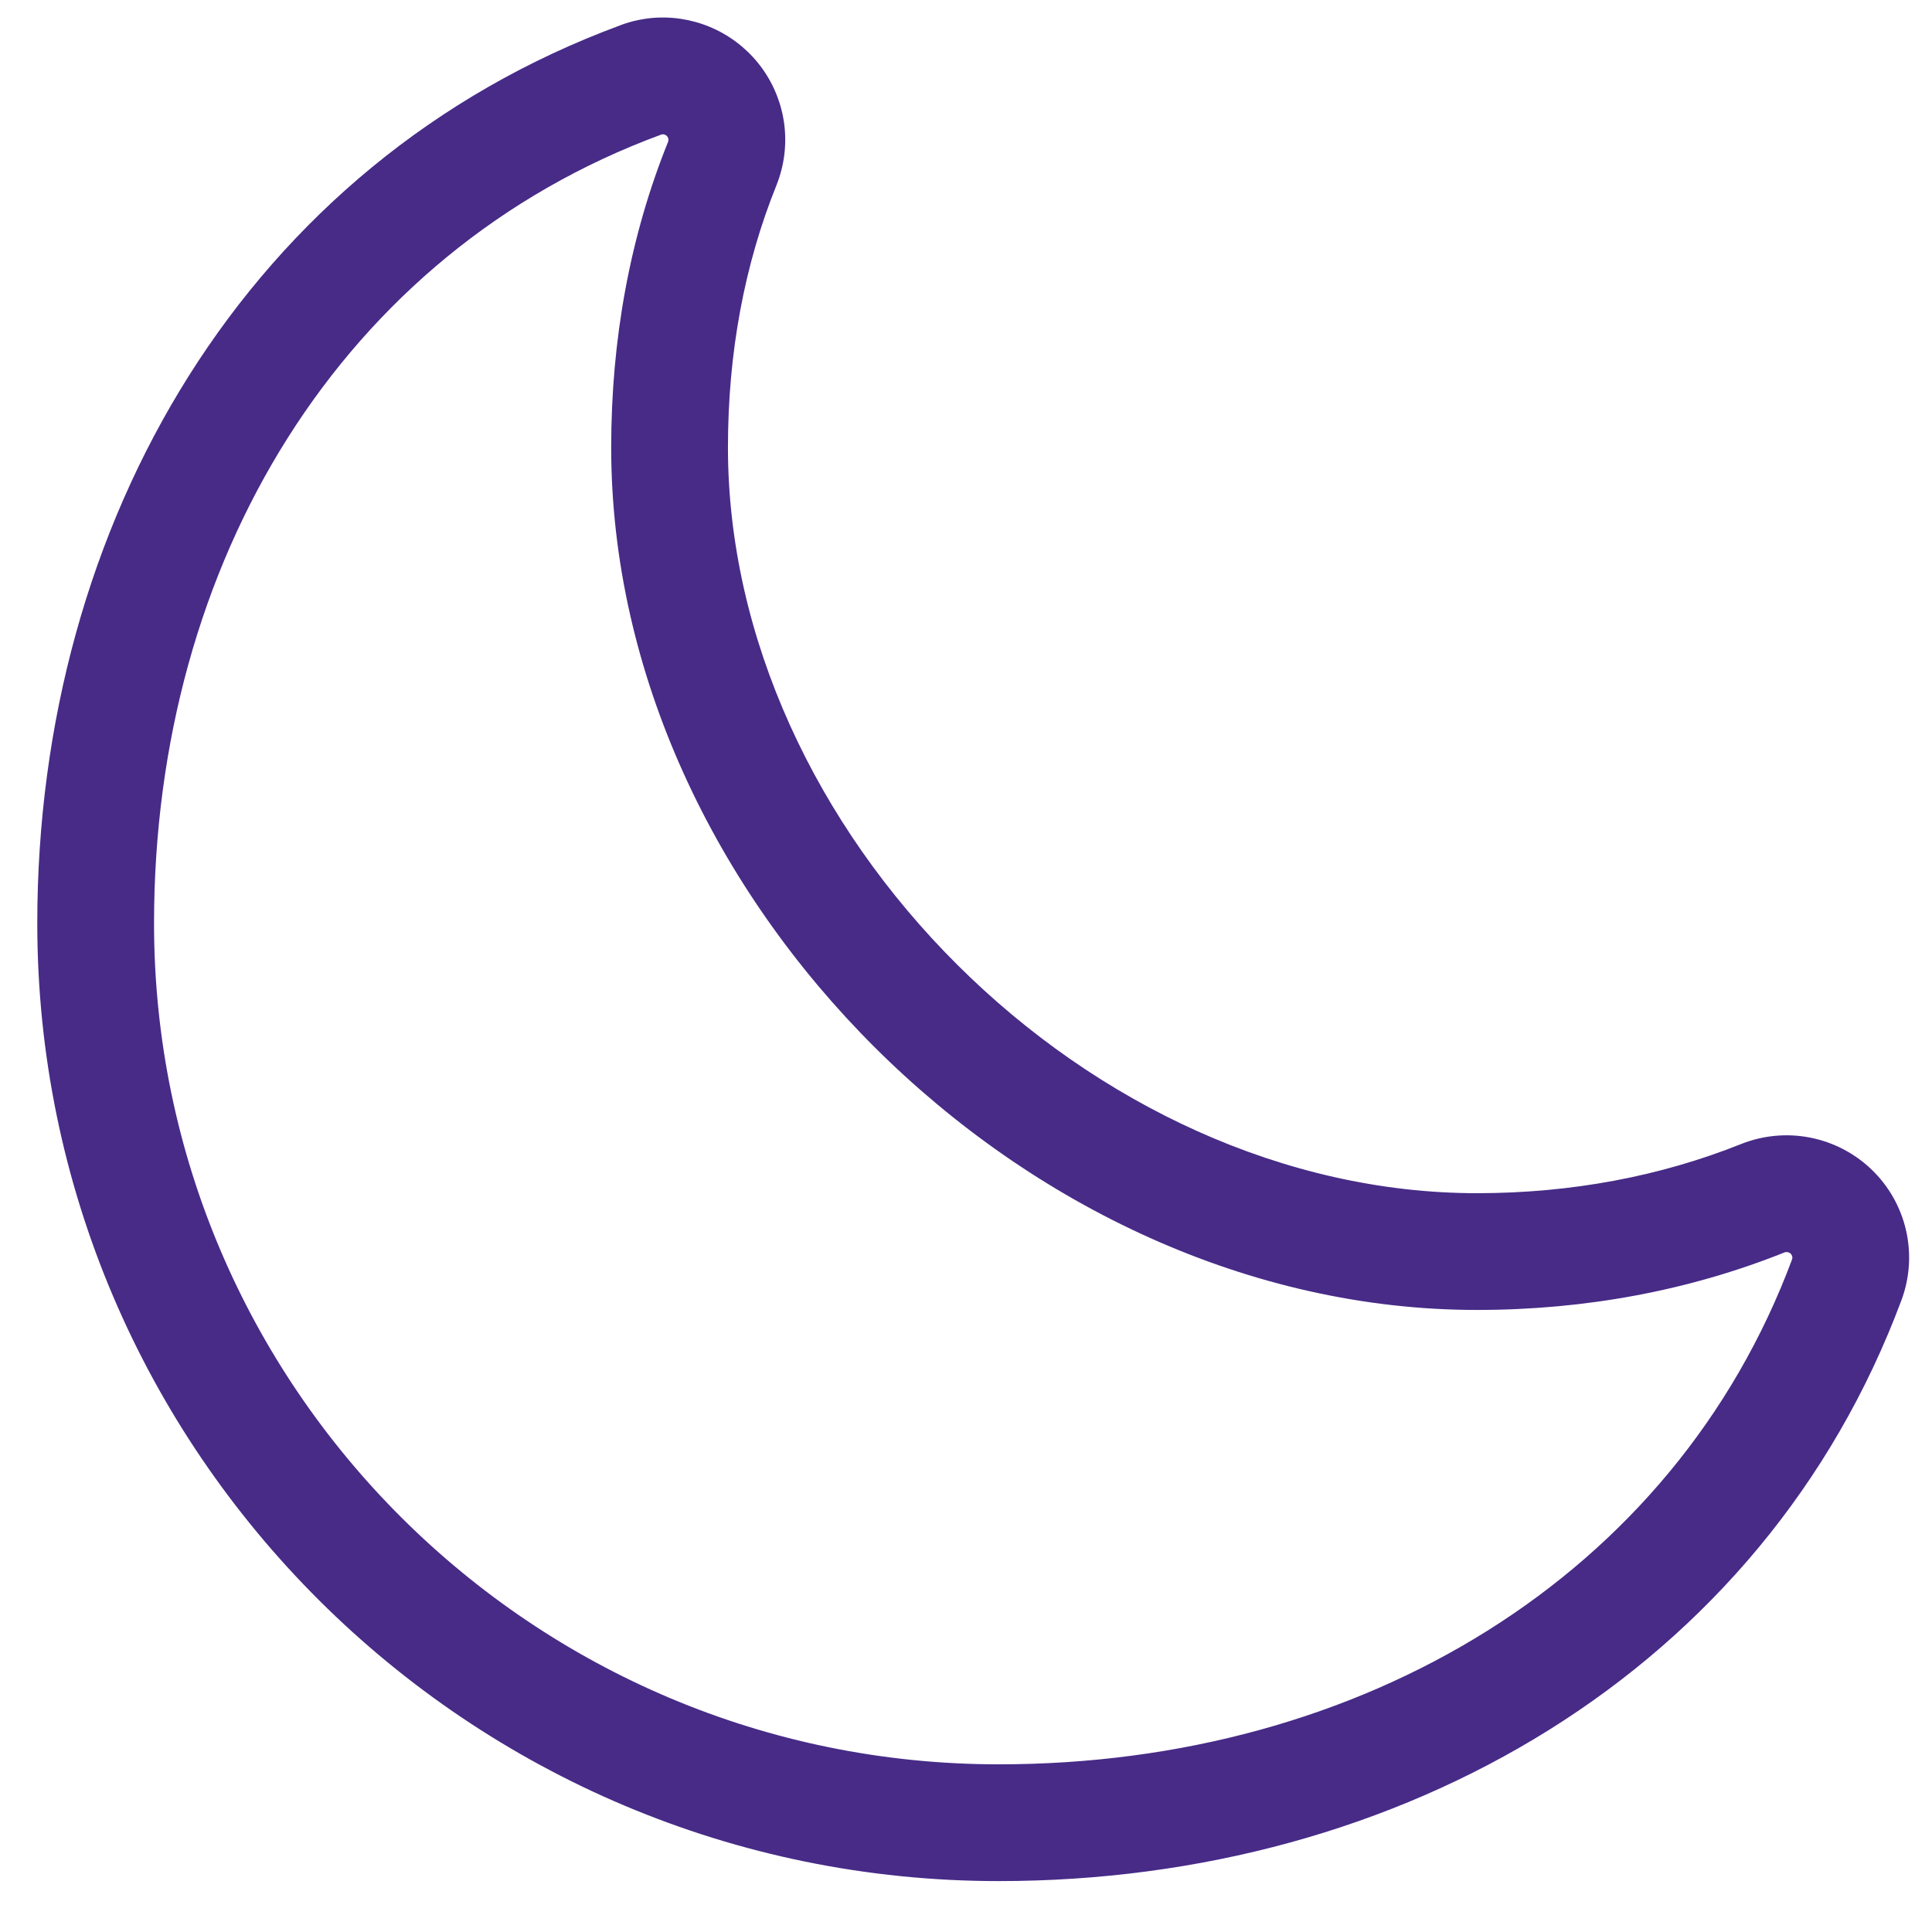 <svg width="37" height="37" viewBox="0 0 37 37" fill="none" xmlns="http://www.w3.org/2000/svg">
<path d="M12.644 1.454L12.602 0.337L12.589 0.337L12.644 1.454ZM12.272 1.53L12.659 2.579L12.663 2.578L12.272 1.53ZM13.234 1.579L13.726 0.575L13.234 1.579ZM13.693 1.969L14.603 1.319L14.603 1.319L13.693 1.969ZM13.911 2.528L15.021 2.392L15.021 2.392L13.911 2.528ZM13.835 3.124L14.872 3.543L14.875 3.534L13.835 3.124ZM33.755 22.949L33.34 21.911L33.34 21.911L33.755 22.949ZM34.45 22.883L34.664 21.786L34.664 21.786L34.45 22.883ZM35.413 23.81L36.502 23.559V23.559L35.413 23.81ZM35.369 24.504L36.417 24.894L36.419 24.889L35.369 24.504ZM12.589 0.337C12.347 0.349 12.108 0.398 11.881 0.483L12.663 2.578C12.675 2.574 12.686 2.571 12.699 2.571L12.589 0.337ZM13.726 0.575C13.377 0.404 12.991 0.322 12.602 0.337L12.686 2.571C12.705 2.57 12.725 2.575 12.742 2.583L13.726 0.575ZM14.603 1.319C14.377 1.002 14.075 0.747 13.726 0.575L12.742 2.583C12.759 2.591 12.773 2.603 12.783 2.618L14.603 1.319ZM15.021 2.392C14.973 2.005 14.829 1.637 14.603 1.319L12.783 2.618C12.793 2.632 12.799 2.648 12.801 2.665L15.021 2.392ZM14.875 3.534C15.018 3.172 15.068 2.779 15.021 2.392L12.801 2.665C12.803 2.681 12.801 2.698 12.795 2.714L14.875 3.534ZM13.941 8.568C13.941 6.76 14.256 5.068 14.872 3.543L12.799 2.705C12.065 4.52 11.705 6.501 11.705 8.568H13.941ZM28.285 22.851C24.611 22.851 21.018 21.152 18.331 18.474C15.643 15.797 13.941 12.22 13.941 8.568H11.705C11.705 12.911 13.717 17.034 16.753 20.058C19.788 23.083 23.926 25.087 28.285 25.087V22.851ZM33.34 21.911C31.801 22.526 30.098 22.851 28.285 22.851V25.087C30.366 25.087 32.353 24.714 34.171 23.987L33.34 21.911ZM34.664 21.786C34.22 21.699 33.76 21.743 33.34 21.911L34.17 23.987C34.191 23.979 34.214 23.976 34.236 23.981L34.664 21.786ZM35.845 22.4C35.519 22.086 35.109 21.873 34.664 21.786L34.236 23.981C34.259 23.985 34.278 23.995 34.294 24.01L35.845 22.4ZM36.502 23.559C36.4 23.117 36.172 22.715 35.845 22.4L34.294 24.01C34.309 24.025 34.319 24.043 34.323 24.062L36.502 23.559ZM36.419 24.889C36.575 24.463 36.604 24.001 36.502 23.559L34.323 24.062C34.328 24.081 34.326 24.101 34.32 24.119L36.419 24.889ZM19.126 36.025C26.834 36.025 33.767 32.01 36.417 24.894L34.322 24.114C32.056 30.197 26.079 33.789 19.126 33.789V36.025ZM0.714 17.683C0.714 27.801 8.971 36.025 19.126 36.025V33.789C10.197 33.789 2.95 26.558 2.95 17.683H0.714ZM11.886 0.482C4.74 3.117 0.714 10.005 0.714 17.683H2.95C2.95 10.771 6.543 4.835 12.659 2.579L11.886 0.482Z" fill="#472B87"/>
</svg>
